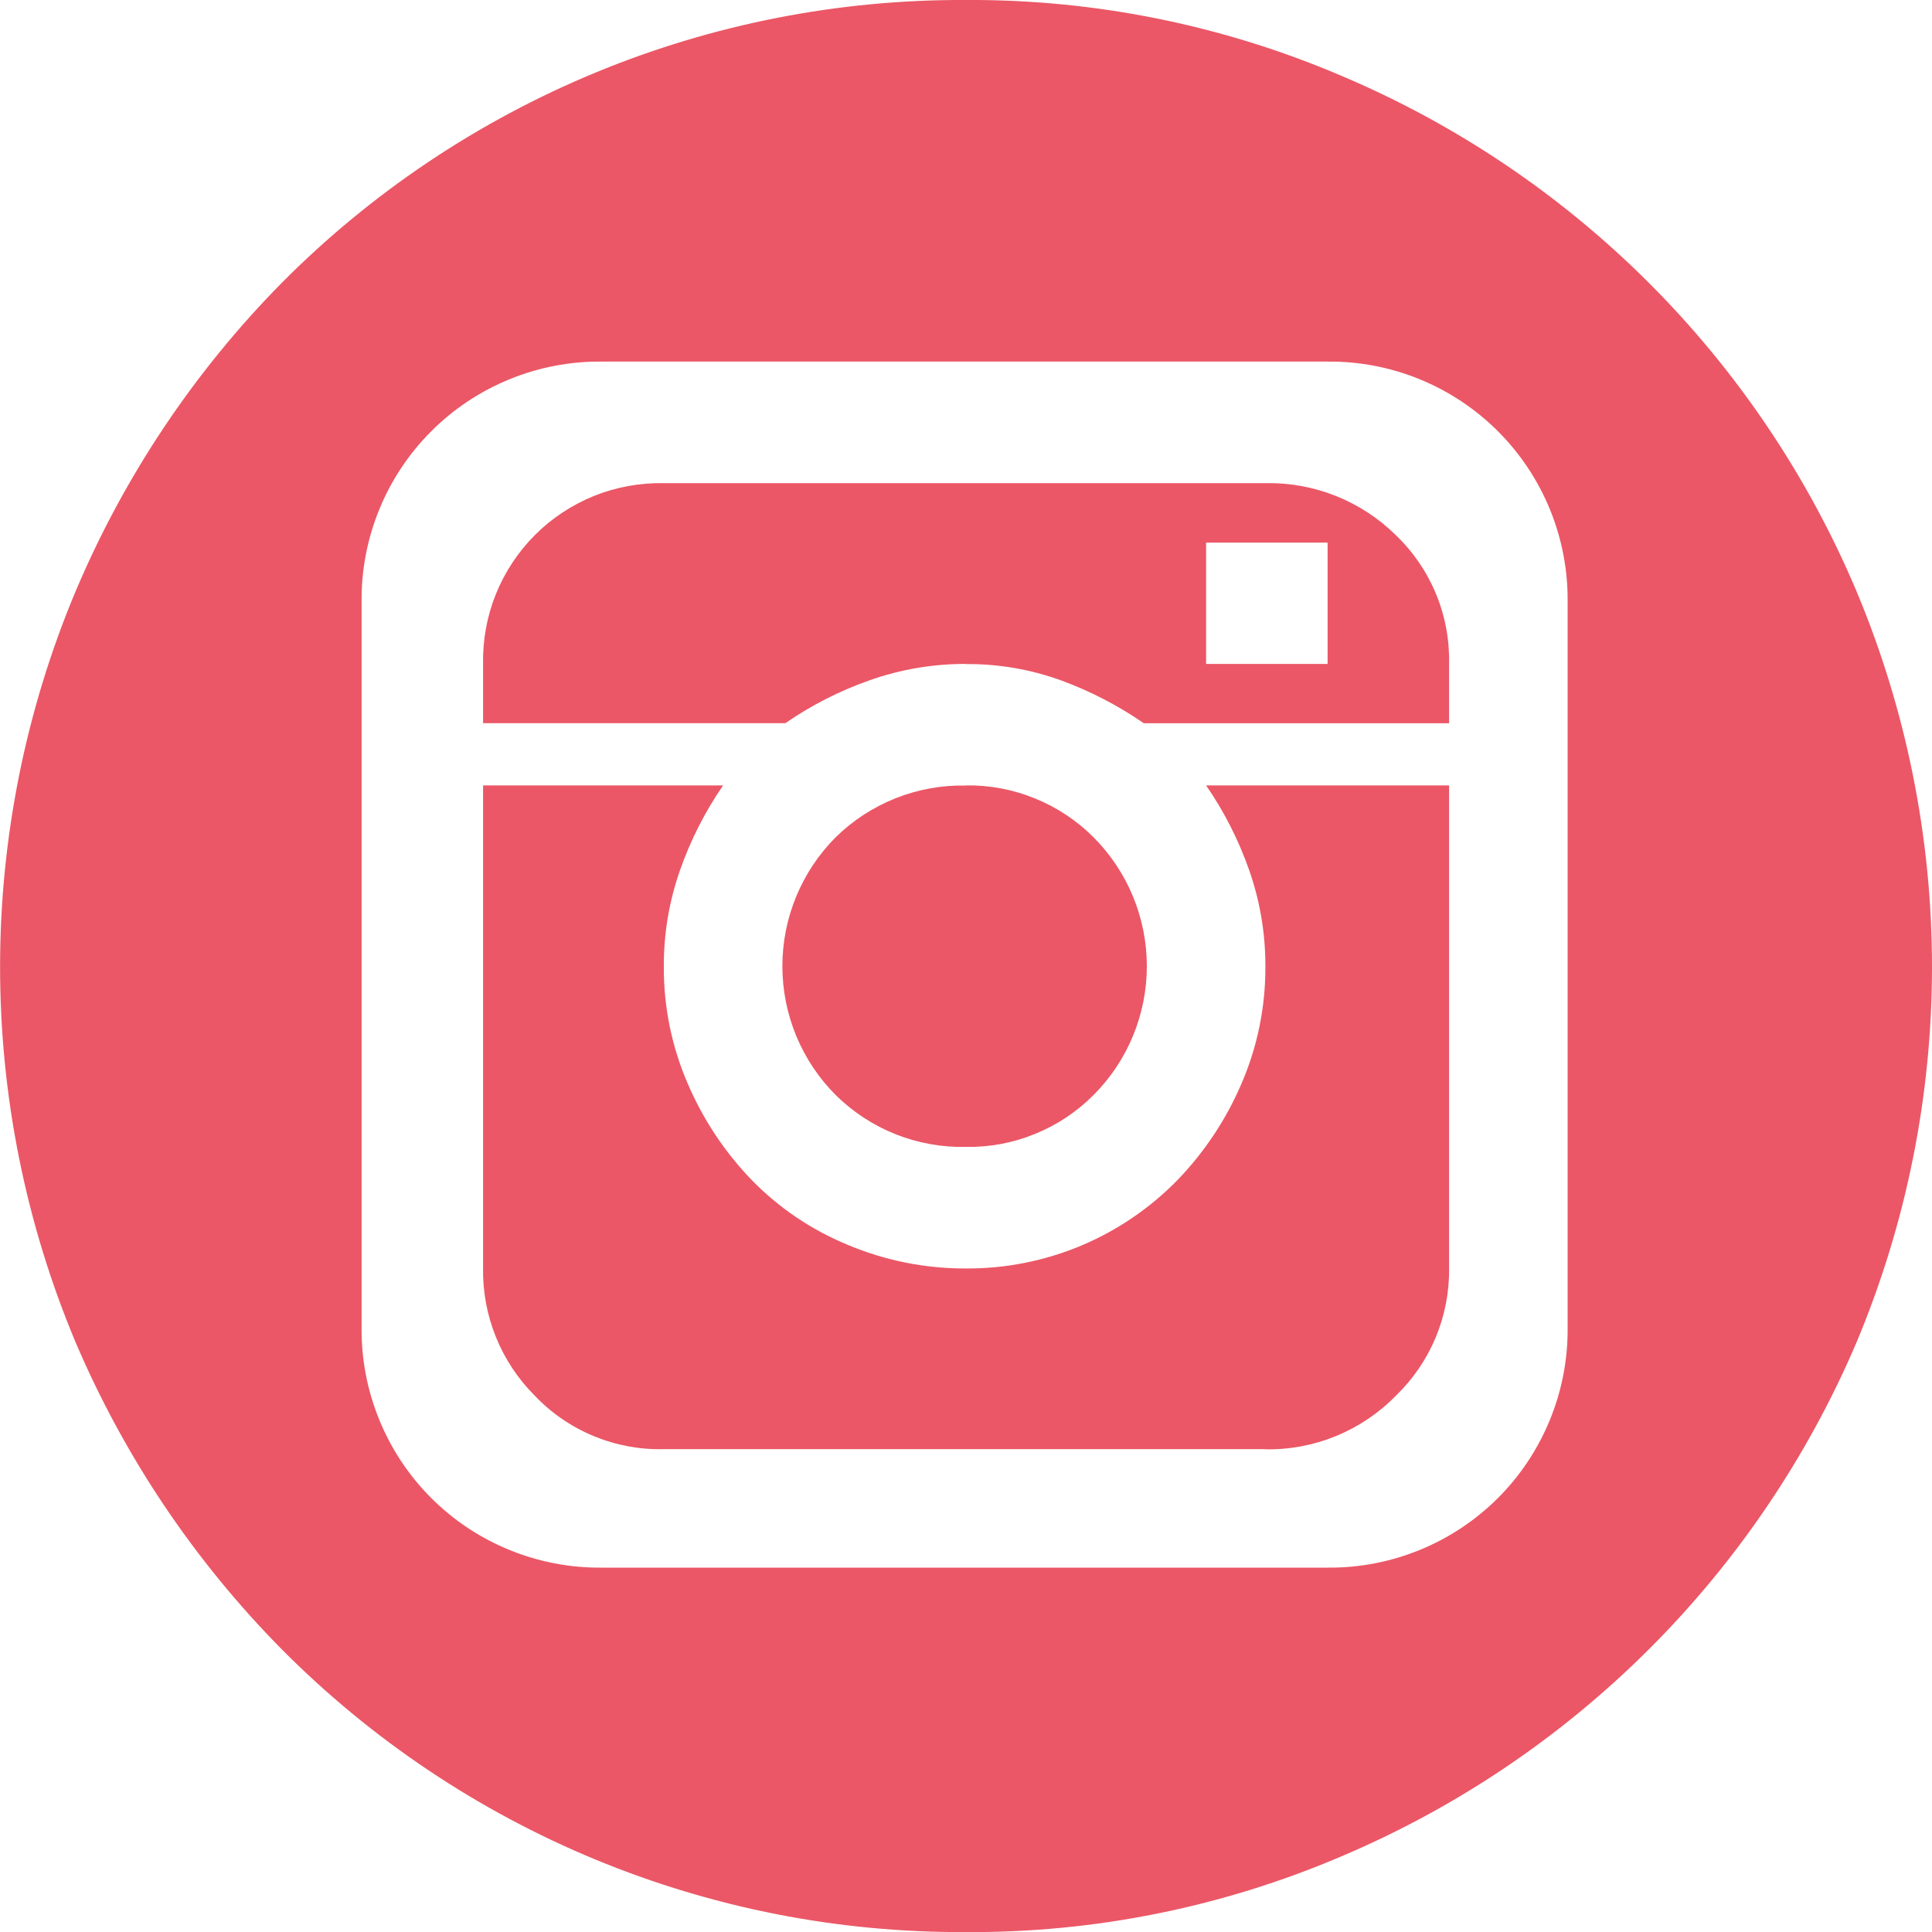<svg xmlns="http://www.w3.org/2000/svg" width="25" height="25" viewBox="0 0 25 25" fill="none"><path d="M12.501 25.001C10.855 25.01 9.225 24.691 7.704 24.062C6.183 23.433 4.803 22.508 3.644 21.34C2.514 20.196 1.61 18.85 0.979 17.371C0.333 15.832 0.001 14.18 0.001 12.511C0.001 10.842 0.333 9.189 0.979 7.65C1.607 6.164 2.511 4.811 3.644 3.662C4.803 2.494 6.183 1.569 7.704 0.94C9.225 0.311 10.855 -0.008 12.501 0C14.167 -0.009 15.818 0.324 17.351 0.978C20.359 2.248 22.753 4.642 24.023 7.65C24.668 9.189 25 10.842 25 12.511C25 14.18 24.668 15.832 24.023 17.371C22.744 20.369 20.353 22.754 17.351 24.024C15.818 24.678 14.167 25.011 12.501 25.001ZM20.285 7.785C20.289 7.376 20.211 6.971 20.056 6.592C19.901 6.214 19.673 5.87 19.384 5.581C19.094 5.291 18.75 5.063 18.372 4.908C17.993 4.753 17.588 4.675 17.179 4.679H7.785C7.376 4.675 6.97 4.753 6.592 4.908C6.213 5.063 5.869 5.291 5.58 5.581C5.291 5.87 5.062 6.214 4.908 6.592C4.753 6.971 4.675 7.376 4.679 7.785V17.179C4.675 17.588 4.753 17.994 4.908 18.372C5.062 18.751 5.291 19.095 5.58 19.384C5.869 19.673 6.213 19.902 6.592 20.056C6.97 20.211 7.376 20.289 7.785 20.285H17.179C17.588 20.289 17.993 20.211 18.372 20.056C18.75 19.902 19.094 19.673 19.384 19.384C19.673 19.095 19.901 18.751 20.056 18.372C20.211 17.994 20.289 17.588 20.285 17.179V7.785ZM12.501 8.591C12.076 8.59 11.655 8.661 11.255 8.802C10.867 8.938 10.5 9.125 10.162 9.358H6.251V8.591C6.245 8.282 6.301 7.975 6.416 7.689C6.532 7.402 6.704 7.142 6.922 6.923C7.14 6.705 7.401 6.533 7.687 6.417C7.974 6.302 8.281 6.246 8.59 6.252H16.374C16.686 6.246 16.996 6.302 17.285 6.417C17.575 6.533 17.839 6.705 18.061 6.924C18.286 7.139 18.463 7.398 18.582 7.685C18.701 7.973 18.758 8.281 18.751 8.592V9.359H14.801C14.468 9.129 14.107 8.942 13.727 8.803C13.334 8.661 12.919 8.59 12.501 8.593V8.591ZM16.374 18.752H8.59C8.279 18.76 7.97 18.702 7.683 18.583C7.396 18.465 7.136 18.287 6.922 18.062C6.705 17.846 6.534 17.589 6.419 17.306C6.304 17.023 6.246 16.719 6.251 16.413V10.163H9.357C9.124 10.501 8.937 10.869 8.801 11.256C8.66 11.656 8.588 12.078 8.59 12.502C8.586 13.023 8.691 13.539 8.897 14.017C9.094 14.479 9.373 14.901 9.721 15.263C10.074 15.627 10.498 15.914 10.967 16.107C11.452 16.312 11.974 16.416 12.501 16.414C13.012 16.417 13.518 16.316 13.989 16.119C14.46 15.921 14.887 15.63 15.243 15.263C15.591 14.901 15.87 14.479 16.067 14.017C16.273 13.539 16.377 13.023 16.374 12.502C16.375 12.078 16.304 11.656 16.163 11.256C16.027 10.869 15.84 10.501 15.607 10.163H18.751V16.413C18.755 16.721 18.695 17.026 18.577 17.309C18.458 17.593 18.282 17.849 18.061 18.062C17.842 18.286 17.579 18.463 17.289 18.582C16.999 18.701 16.687 18.76 16.374 18.754V18.752ZM12.501 10.163C12.807 10.159 13.11 10.216 13.393 10.332C13.677 10.447 13.934 10.618 14.15 10.834C14.592 11.277 14.84 11.877 14.84 12.502C14.84 13.128 14.592 13.728 14.15 14.17C13.934 14.387 13.677 14.558 13.393 14.673C13.11 14.789 12.807 14.846 12.501 14.841C12.189 14.848 11.879 14.792 11.589 14.677C11.3 14.562 11.036 14.389 10.814 14.17C10.372 13.727 10.124 13.128 10.124 12.502C10.124 11.877 10.372 11.277 10.814 10.834C11.036 10.616 11.3 10.444 11.59 10.329C11.879 10.214 12.189 10.158 12.501 10.165V10.163ZM15.607 8.591H17.179V7.021H15.607V8.591Z" fill="#EB5766"></path></svg>